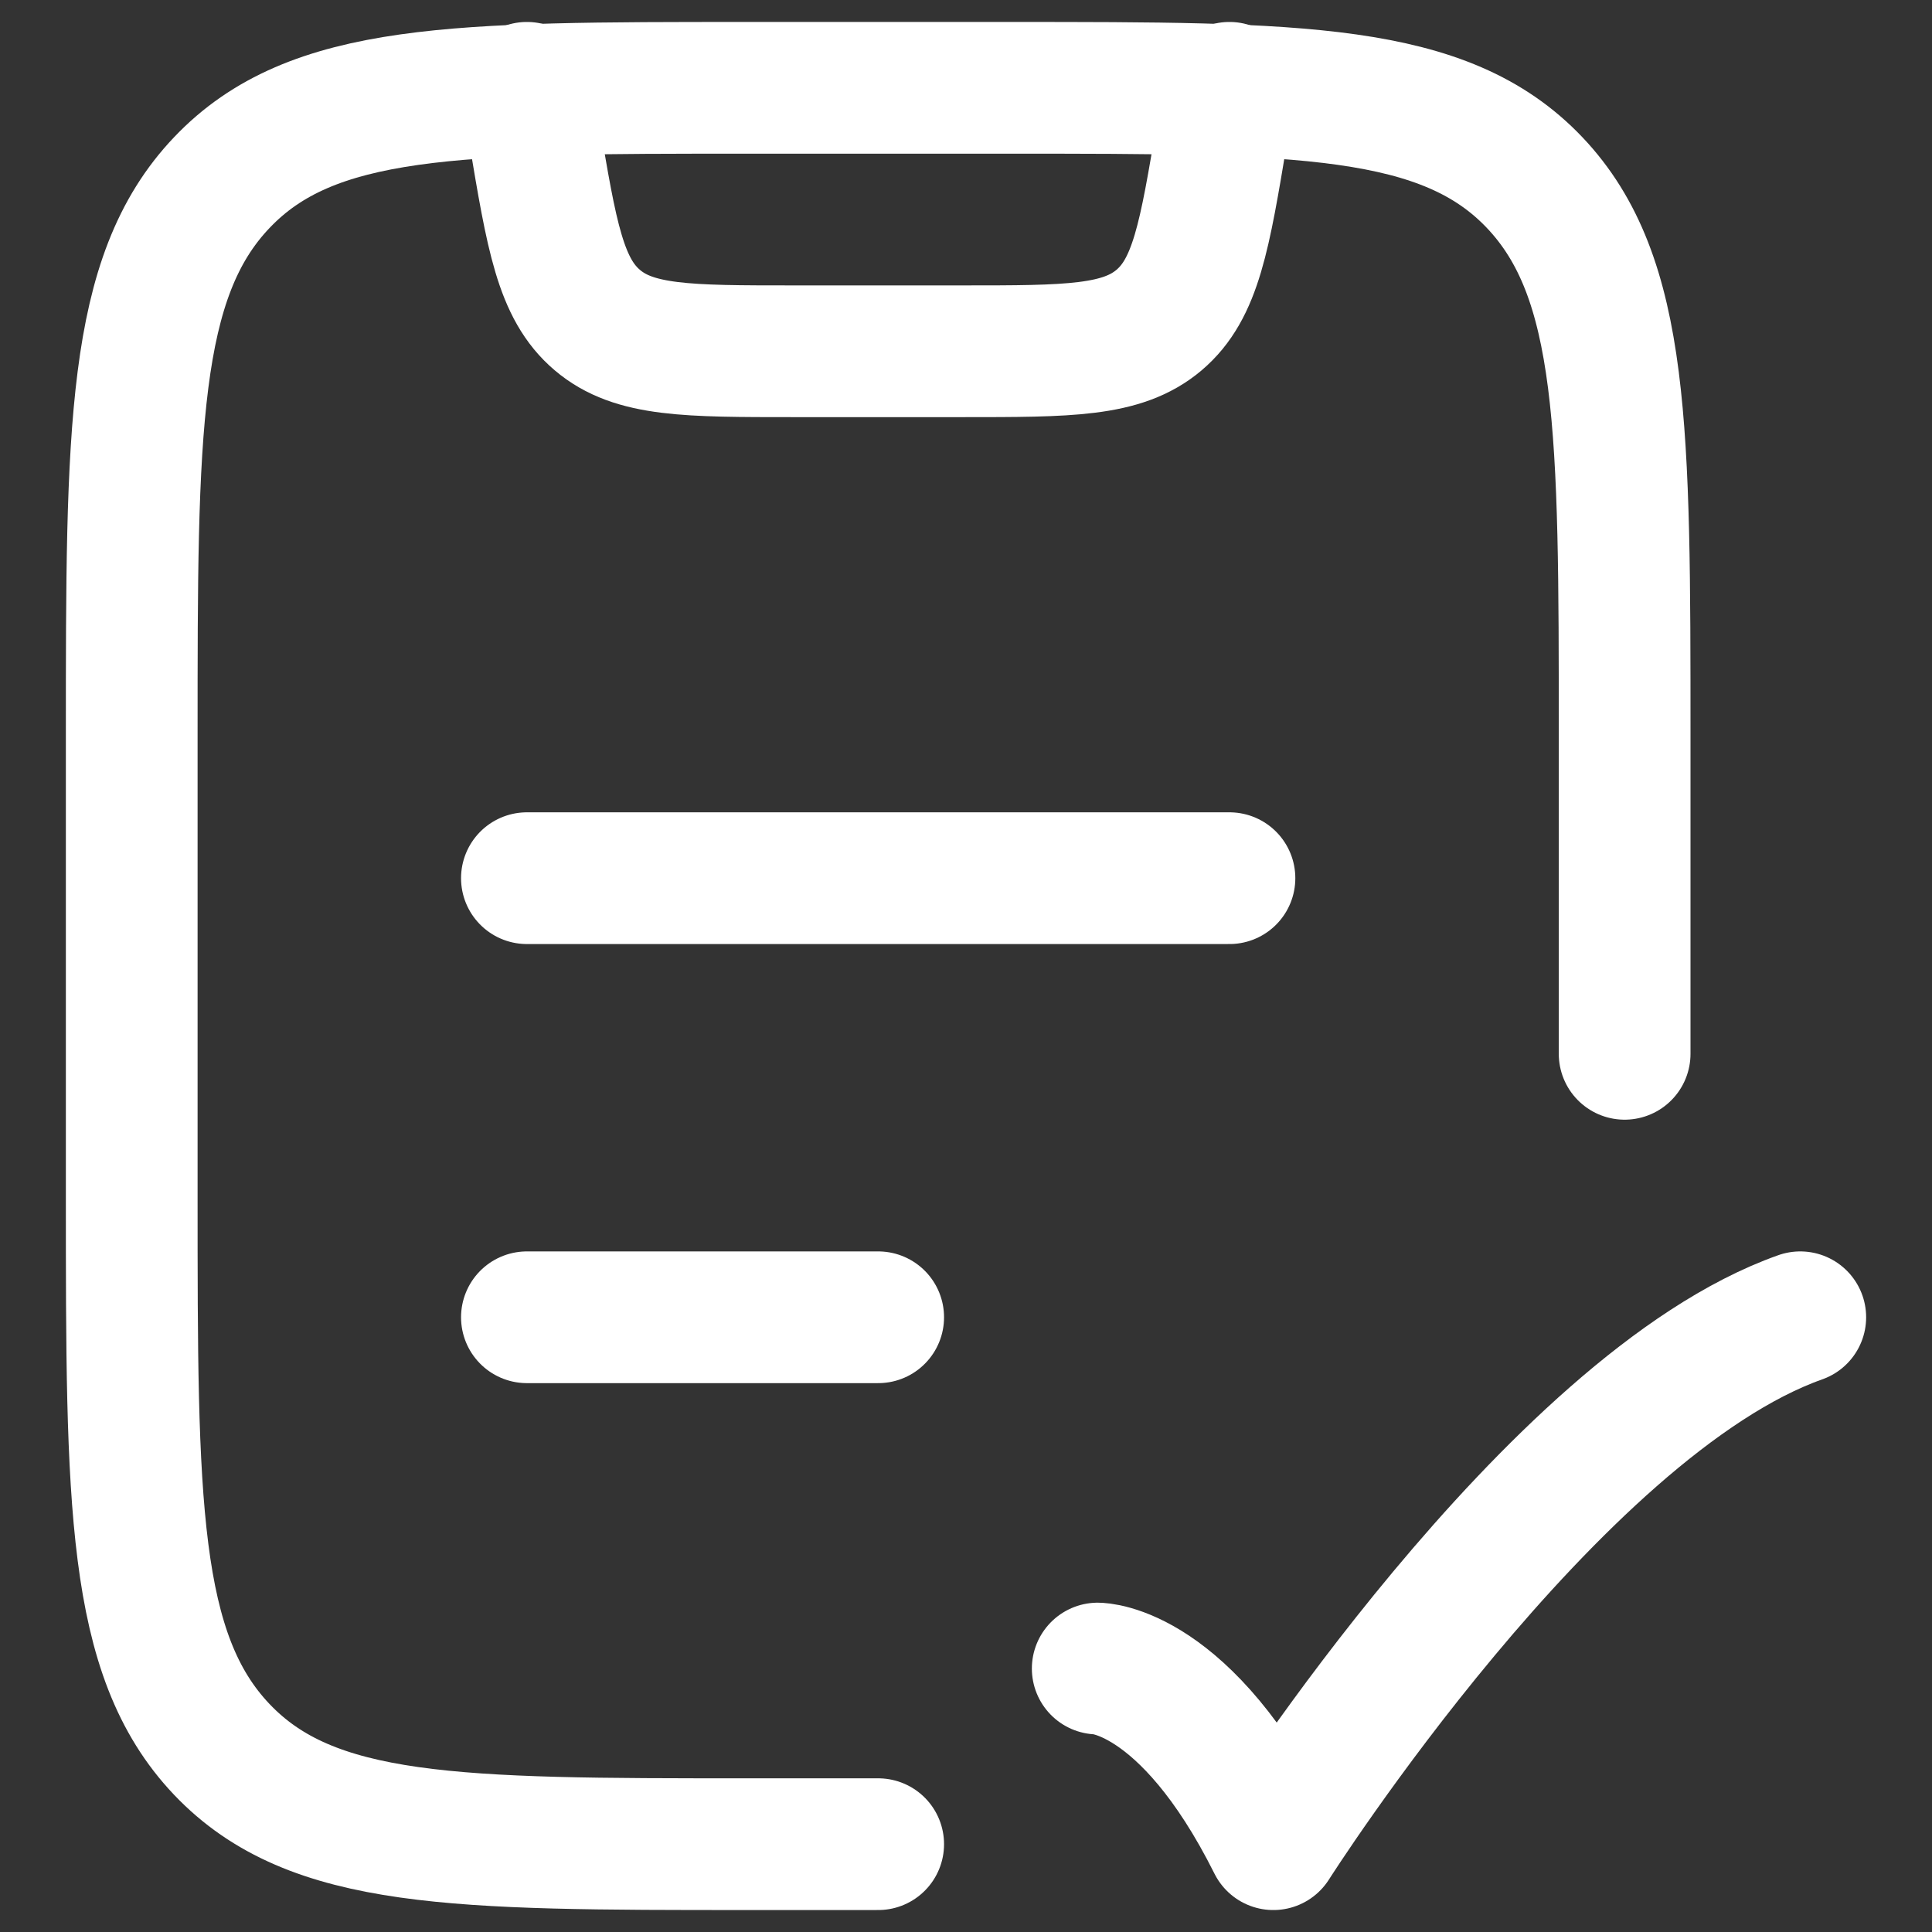 <svg width="22" height="22" viewBox="0 0 22 22" fill="none" xmlns="http://www.w3.org/2000/svg">
<rect x="0" y="0" width="22" height="22" fill="#333333" stroke="none"/>
<path d="M18.5 12V8.368C18.5 4.895 18.5 3.158 17.475 2.079C16.45 1 14.8 1 11.5 1H8.5C5.2 1 3.55 1 2.525 2.08C1.5 3.157 1.5 4.894 1.5 8.367V13.631C1.5 17.104 1.5 18.841 2.525 19.92C3.55 20.999 5.2 21 8.5 21H10M12.5 19C12.5 19 13.5 19 14.5 21C14.5 21 17.677 16 20.5 15" stroke="white" stroke-width="1.5" stroke-linecap="round" stroke-linejoin="round"/>
<path d="M6 1L6.082 1.493C6.282 2.69 6.382 3.289 6.802 3.645C7.22 4 7.827 4 9.041 4H10.958C12.171 4 12.778 4 13.198 3.645C13.618 3.289 13.718 2.69 13.917 1.493L14 1M6 15H10M6 10H14" stroke="white" stroke-width="1.5" stroke-linecap="round" stroke-linejoin="round"/>
</svg>
